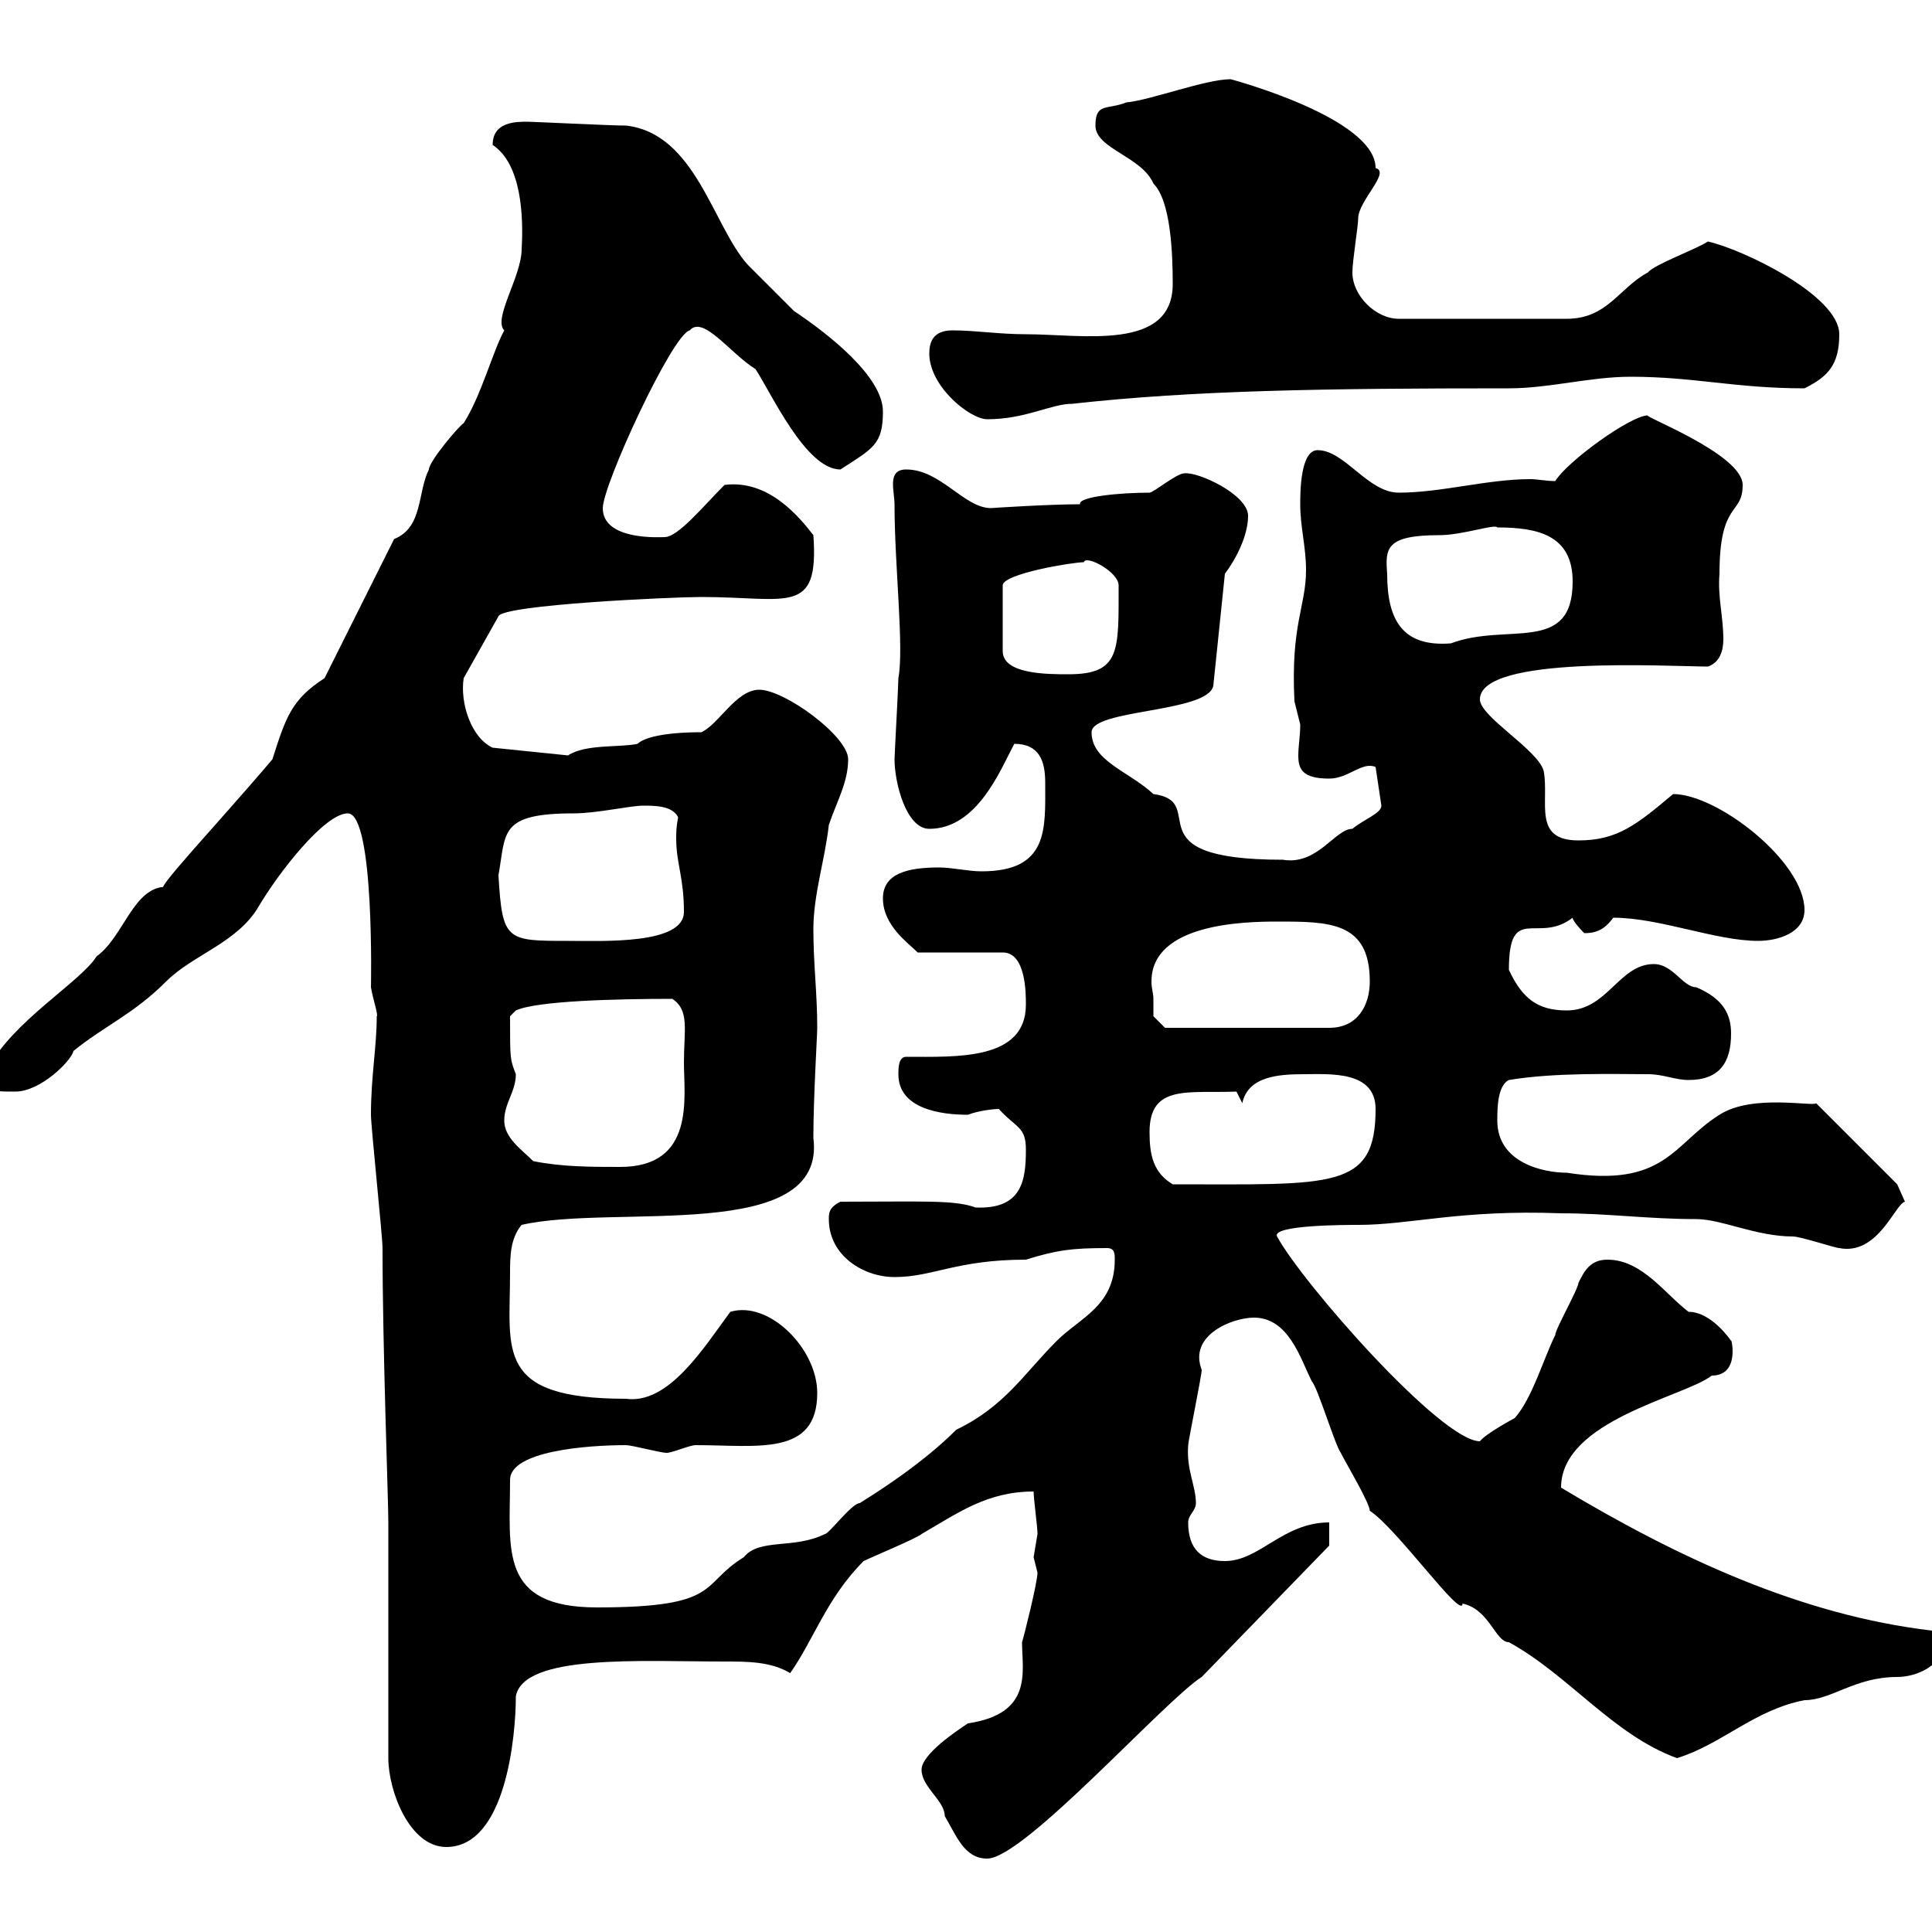 <svg xmlns="http://www.w3.org/2000/svg" xmlns:xlink="http://www.w3.org/1999/xlink" width="300" height="300"><path d="M143.10 274.80C143.10 277.50 146.70 279.60 146.70 282C148.50 285 149.70 288.60 153.30 288.60C159 288.60 180.90 264 186.60 260.40L206.40 240L206.40 236.40C199.20 236.40 195.60 242.40 190.20 242.40C186.60 242.40 184.50 240.60 184.50 236.40C184.50 235.20 185.70 234.60 185.70 233.40C185.70 230.70 184.20 228.30 184.50 224.40C184.50 223.80 186.60 213.60 186.60 212.70C184.50 207.30 191.40 204.60 194.70 204.60C200.10 204.60 201.90 210.90 203.70 214.50C204.60 215.40 207.30 224.40 208.20 225.60C209.10 227.40 212.70 233.40 212.70 234.60C216.90 237.30 227.10 251.70 227.10 249C231.30 249.90 232.20 255 234.30 255C243.60 260.10 250.50 269.40 260.40 273C267.30 270.90 272.40 265.50 280.20 264C284.40 264 288 260.40 294.60 260.40C297.60 260.40 301.80 258.60 301.80 255C301.80 255 300 253.20 300 253.20C279.60 250.80 260.40 241.80 242.40 231C242.40 220.50 261.60 216.90 265.80 213.60C270.30 213.60 268.80 207.60 268.80 208.20C268.80 208.20 265.80 203.70 262.20 203.70C258.60 201 255 195.60 249.60 195.60C246.90 195.60 246 197.40 245.10 199.20C245.10 200.10 241.50 206.40 241.50 207.30C239.70 210.90 237.90 217.20 235.20 220.20C235.20 220.20 230.70 222.60 229.80 223.80C223.80 223.80 202.20 199.20 198.30 192C197.40 190.20 209.10 190.20 210.90 190.20C219 190.20 226.80 187.80 242.40 188.40C249.60 188.40 255.90 189.30 263.40 189.30C267.30 189.30 272.70 192 278.40 192C279.60 192 285 193.80 285.60 193.80C291.60 195 294.30 186.90 295.80 186.60L294.60 183.90L282 171.30C281.70 171.90 272.10 169.80 267 173.10C259.80 177.60 258.60 184.50 243.30 182.10C239.70 182.10 232.50 180.60 232.50 174C232.50 172.20 232.50 168.60 234.30 167.70C241.50 166.50 250.80 166.80 255.90 166.80C258.30 166.80 260.10 167.70 262.20 167.70C267 167.70 268.80 165 268.80 160.50C268.80 157.50 267.60 155.10 263.40 153.30C261.30 153.30 259.80 149.70 256.80 149.70C251.40 149.70 249.60 156.90 243.30 156.90C238.80 156.90 236.40 155.10 234.30 150.60C234.30 140.10 238.80 146.70 244.20 142.50C244.20 143.10 246 144.90 246 144.90C247.50 144.90 249 144.60 250.50 142.50C257.70 142.50 266.40 146.10 273 146.10C276 146.10 280.20 144.90 280.20 141.30C280.20 133.80 266.70 123.30 259.80 123.30C254.10 128.10 251.10 130.50 245.10 130.50C237.90 130.50 240.60 124.50 239.70 119.70C238.80 116.40 229.80 111.30 229.80 108.60C229.80 101.70 259.20 103.50 265.20 103.50C267 102.90 267.60 101.10 267.60 99.30C267.60 95.70 266.70 92.70 267 89.10C267 77.70 270.60 80.10 270.60 75.30C270.60 70.50 254.70 64.50 255.90 64.50C253.20 64.50 243.30 71.70 241.50 74.70C240 74.70 238.80 74.40 237.60 74.40C231 74.40 223.80 76.50 217.20 76.50C212.40 76.50 208.80 69.90 204.60 69.90C201.90 69.90 201.90 76.50 201.90 78.30C201.90 81.90 202.80 84.90 202.80 88.50C202.80 94.20 200.40 96.90 201 108.90C201 108.90 201.90 112.50 201.90 112.50C201.90 114.30 201.60 115.80 201.60 117.30C201.60 119.40 202.20 120.90 206.40 120.90C209.40 120.90 211.50 118.20 213.60 119.10L214.50 125.10C214.50 126.30 211.80 127.20 210 128.70C207.30 128.70 204.60 134.40 199.20 133.50C175.20 133.50 188.10 124.50 179.10 123.30C175.20 119.70 169.50 118.20 169.50 113.70C169.50 110.10 187.50 110.70 188.40 106.50L190.20 89.10C192 86.70 193.80 83.10 193.80 80.10C193.80 76.80 186 73.20 183.90 73.50C182.70 73.50 179.10 76.50 178.50 76.50C174 76.50 167.40 77.10 167.70 78.30C162.90 78.30 153.60 78.90 153.90 78.90C149.70 78.90 146.10 72.90 140.70 72.90C137.70 72.90 138.90 76.20 138.90 78.30C138.90 87.90 140.40 100.50 139.50 105.30C139.50 106.50 138.90 117.30 138.90 117.90C138.90 121.50 140.70 128.70 144.30 128.70C151.80 128.70 155.40 119.40 157.50 115.50C161.40 115.50 162.30 118.20 162.30 121.50C162.30 128.70 162.90 135.30 152.40 135.30C150.30 135.30 147.90 134.70 145.80 134.70C141 134.70 137.10 135.60 137.10 139.50C137.10 143.70 141 146.40 142.50 147.90L155.70 147.90C159.30 147.90 159.30 154.20 159.30 156C159.30 164.70 148.50 164.10 140.70 164.10C139.50 164.10 139.50 165.90 139.50 166.80C139.50 172.20 146.10 173.10 150.30 173.10C151.80 172.50 154.20 172.20 155.10 172.20C157.80 175.20 159.30 174.90 159.30 178.50C159.30 183.30 158.70 187.80 151.50 187.50C148.20 186.30 143.40 186.60 130.50 186.60C128.70 187.50 128.70 188.40 128.70 189.30C128.70 195 134.10 198.30 138.90 198.30C144.90 198.30 148.50 195.60 159.30 195.60C164.10 194.10 166.50 193.80 171.90 193.80C173.10 193.80 173.10 194.70 173.10 195.60C173.10 202.80 167.70 204.60 164.10 208.20C159 213.30 156 218.40 148.50 222C143.10 227.40 135.90 231.90 133.50 233.40C132.30 233.40 128.70 238.20 128.10 238.20C123.30 240.60 117.90 238.80 115.50 241.80C108.60 246 112.20 249.60 92.70 249.60C77.40 249.60 79.20 240.60 79.20 229.80C79.20 225.30 91.20 224.40 97.20 224.40C98.10 224.40 102.60 225.60 103.50 225.60C104.40 225.60 107.10 224.40 108 224.40C117.60 224.40 126.90 226.20 126.90 216.30C126.90 209.40 119.40 201.90 113.40 203.70C109.20 209.40 103.80 218.10 97.20 217.20C76.80 217.20 79.20 209.70 79.20 197.70C79.20 195.30 79.20 192.30 81 190.20C95.40 186.90 128.40 193.20 126.30 176.70C126.30 170.40 126.90 160.80 126.90 159.60C126.90 154.20 126.30 149.70 126.30 144.30C126.30 138.90 128.10 133.50 128.70 128.10C129.90 124.50 131.70 121.50 131.70 117.90C131.70 114.30 121.80 107.10 117.90 107.10C114.30 107.10 111.60 112.50 108.90 113.70C102.90 113.70 99.90 114.60 99 115.50C96.30 116.10 90.90 115.50 88.20 117.30L76.50 116.10C73.20 114.60 71.40 109.20 72 105.30L77.40 95.70C78 93.90 104.40 92.70 108.90 92.70C122.40 92.70 127.20 95.70 126.30 83.10C124.20 80.40 119.40 74.40 112.50 75.30C109.20 78.60 105.30 83.40 103.20 83.40C102.60 83.40 93.60 84 93.60 78.90C93.60 75.30 104.40 51.90 107.10 51.30C109.20 48.90 113.40 54.90 117.30 57.30C119.70 60.90 125.10 72.90 130.50 72.90C135.60 69.60 137.10 69 137.10 63.90C137.10 58.50 128.70 51.90 123.30 48.30C121.50 46.50 117.30 42.30 116.10 41.10C110.70 35.10 108 20.70 97.20 19.50C94.80 19.50 82.80 18.90 81.90 18.90C80.10 18.90 76.50 18.90 76.50 22.50C81 25.50 81.30 33.60 81 38.70C81 42.90 76.50 49.50 78.30 51.30C76.50 54.60 74.70 61.50 72 65.70C71.10 66.30 66.60 71.70 66.60 72.90C64.80 76.50 65.70 81.90 61.20 83.70L50.40 105.30C45.30 108.60 44.40 111.30 42.30 117.90C34.20 127.50 22.80 139.50 25.80 137.70C20.70 137.70 19.20 145.50 15 148.50C12.60 152.40 1.80 158.70-1.80 165.90C-1.80 169.50-1.80 169.50 2.40 169.50C6.30 169.50 11.10 164.70 11.40 163.20C16.20 159.30 20.70 157.50 25.80 152.40C30 148.20 36.90 146.40 40.20 140.70C43.20 135.60 50.40 126.30 54 126.30C58.20 126.30 57.60 153.60 57.60 153.30C57.90 155.10 58.80 157.80 58.50 157.80C58.50 162.60 57.60 167.10 57.60 173.10C57.60 174.90 59.40 192 59.40 193.80C59.40 209.40 60.30 232.80 60.30 236.40C60.30 241.80 60.30 267.60 60.30 273C60.30 278.10 63.60 286.80 69.30 286.80C78.60 286.80 80.10 269.40 80.10 263.40C81.30 256.80 99.60 258 112.50 258C116.10 258 119.70 258 122.70 259.80C126.30 254.70 128.40 248.10 134.10 242.40C135.30 241.80 142.50 238.80 143.10 238.20C148.80 234.90 153.30 231.60 160.50 231.60C160.50 232.80 161.10 237 161.10 238.20C161.10 238.20 160.50 241.80 160.50 241.80C160.50 241.80 161.10 244.20 161.10 244.20C161.10 245.70 159 254.10 158.70 255C158.70 259.50 160.50 266.10 150.30 267.60C148.50 268.80 143.10 272.40 143.10 274.80ZM178.50 175.80C178.50 168.30 184.50 169.80 192 169.50L192.90 171.30C193.80 167.10 198.60 166.80 202.50 166.80C206.40 166.80 213.60 166.20 213.60 172.20C213.60 184.80 207 183.90 182.10 183.90C179.10 182.10 178.50 179.40 178.50 175.80ZM82.80 180.30C81 178.50 78.30 176.70 78.30 174C78.30 171.30 80.10 169.50 80.10 166.80C79.20 164.40 79.20 164.70 79.20 157.80L80.10 156.90C83.40 155.40 95.70 155.10 104.40 155.10C107.10 156.90 106.20 159.90 106.20 165C106.20 170.40 108 181.20 96.30 181.20C91.80 181.20 87.30 181.20 82.80 180.30ZM179.10 155.10C179.10 154.20 178.80 153.60 178.80 152.40C178.80 143.40 193.20 143.10 198.30 143.10C206.40 143.10 212.70 143.10 212.70 152.40C212.70 156 210.90 159.60 206.40 159.60L180.90 159.60L179.10 157.80C179.10 157.80 179.10 156 179.10 155.10ZM77.40 135.90C78.60 129.30 77.40 126.30 89.10 126.30C92.70 126.30 97.80 125.10 99.90 125.10C101.70 125.10 104.40 125.10 105.30 126.90C105 128.40 105 129.30 105 130.20C105 134.10 106.20 136.20 106.20 141.60C106.20 146.70 93.60 146.10 88.20 146.10C78.60 146.10 78 146.10 77.40 135.90ZM168.30 87.30C168.60 86.10 173.70 88.80 173.70 90.90C173.70 101.10 174 104.70 165.90 104.70C162.60 104.70 155.70 104.70 155.70 101.10L155.70 90.90C155.70 89.10 166.50 87.30 168.30 87.30ZM215.40 89.10C215.10 85.20 215.10 83.10 223.50 83.10C227.10 83.10 232.20 81.30 232.50 81.90C238.80 81.90 244.20 83.10 244.20 90.30C244.20 101.70 234 96.60 225.30 99.90C217.80 100.50 215.40 96.30 215.40 89.10ZM144.30 54.90C144.30 60 150.60 65.10 153.30 65.10C159.30 65.10 163.20 62.70 166.50 62.70C185.40 60.60 205.80 60.30 234.30 60.30C240.60 60.30 246.90 58.50 253.20 58.50C263.10 58.50 269.40 60.30 280.20 60.30C283.80 58.50 285.60 56.70 285.60 51.90C285.60 45.90 270.60 38.70 265.20 37.50C263.40 38.70 256.80 41.10 255.90 42.30C251.40 44.70 249.60 49.50 243.30 49.50L217.20 49.50C213.60 49.50 210 45.90 210 42.30C210 40.50 210.90 35.10 210.90 33.90C210.90 31.20 216 26.70 213.60 26.10C213.60 18.30 191.10 12.30 191.10 12.30C187.20 12.30 178.50 15.60 174.90 15.90C171.90 17.10 170.10 15.90 170.10 19.50C170.10 23.10 177.30 24.30 179.10 28.50C181.80 31.20 182.10 39.30 182.10 44.10C182.10 54.60 168 51.90 159.30 51.90C155.10 51.90 151.50 51.30 147.90 51.30C144.90 51.30 144.30 53.10 144.30 54.90Z"/></svg>